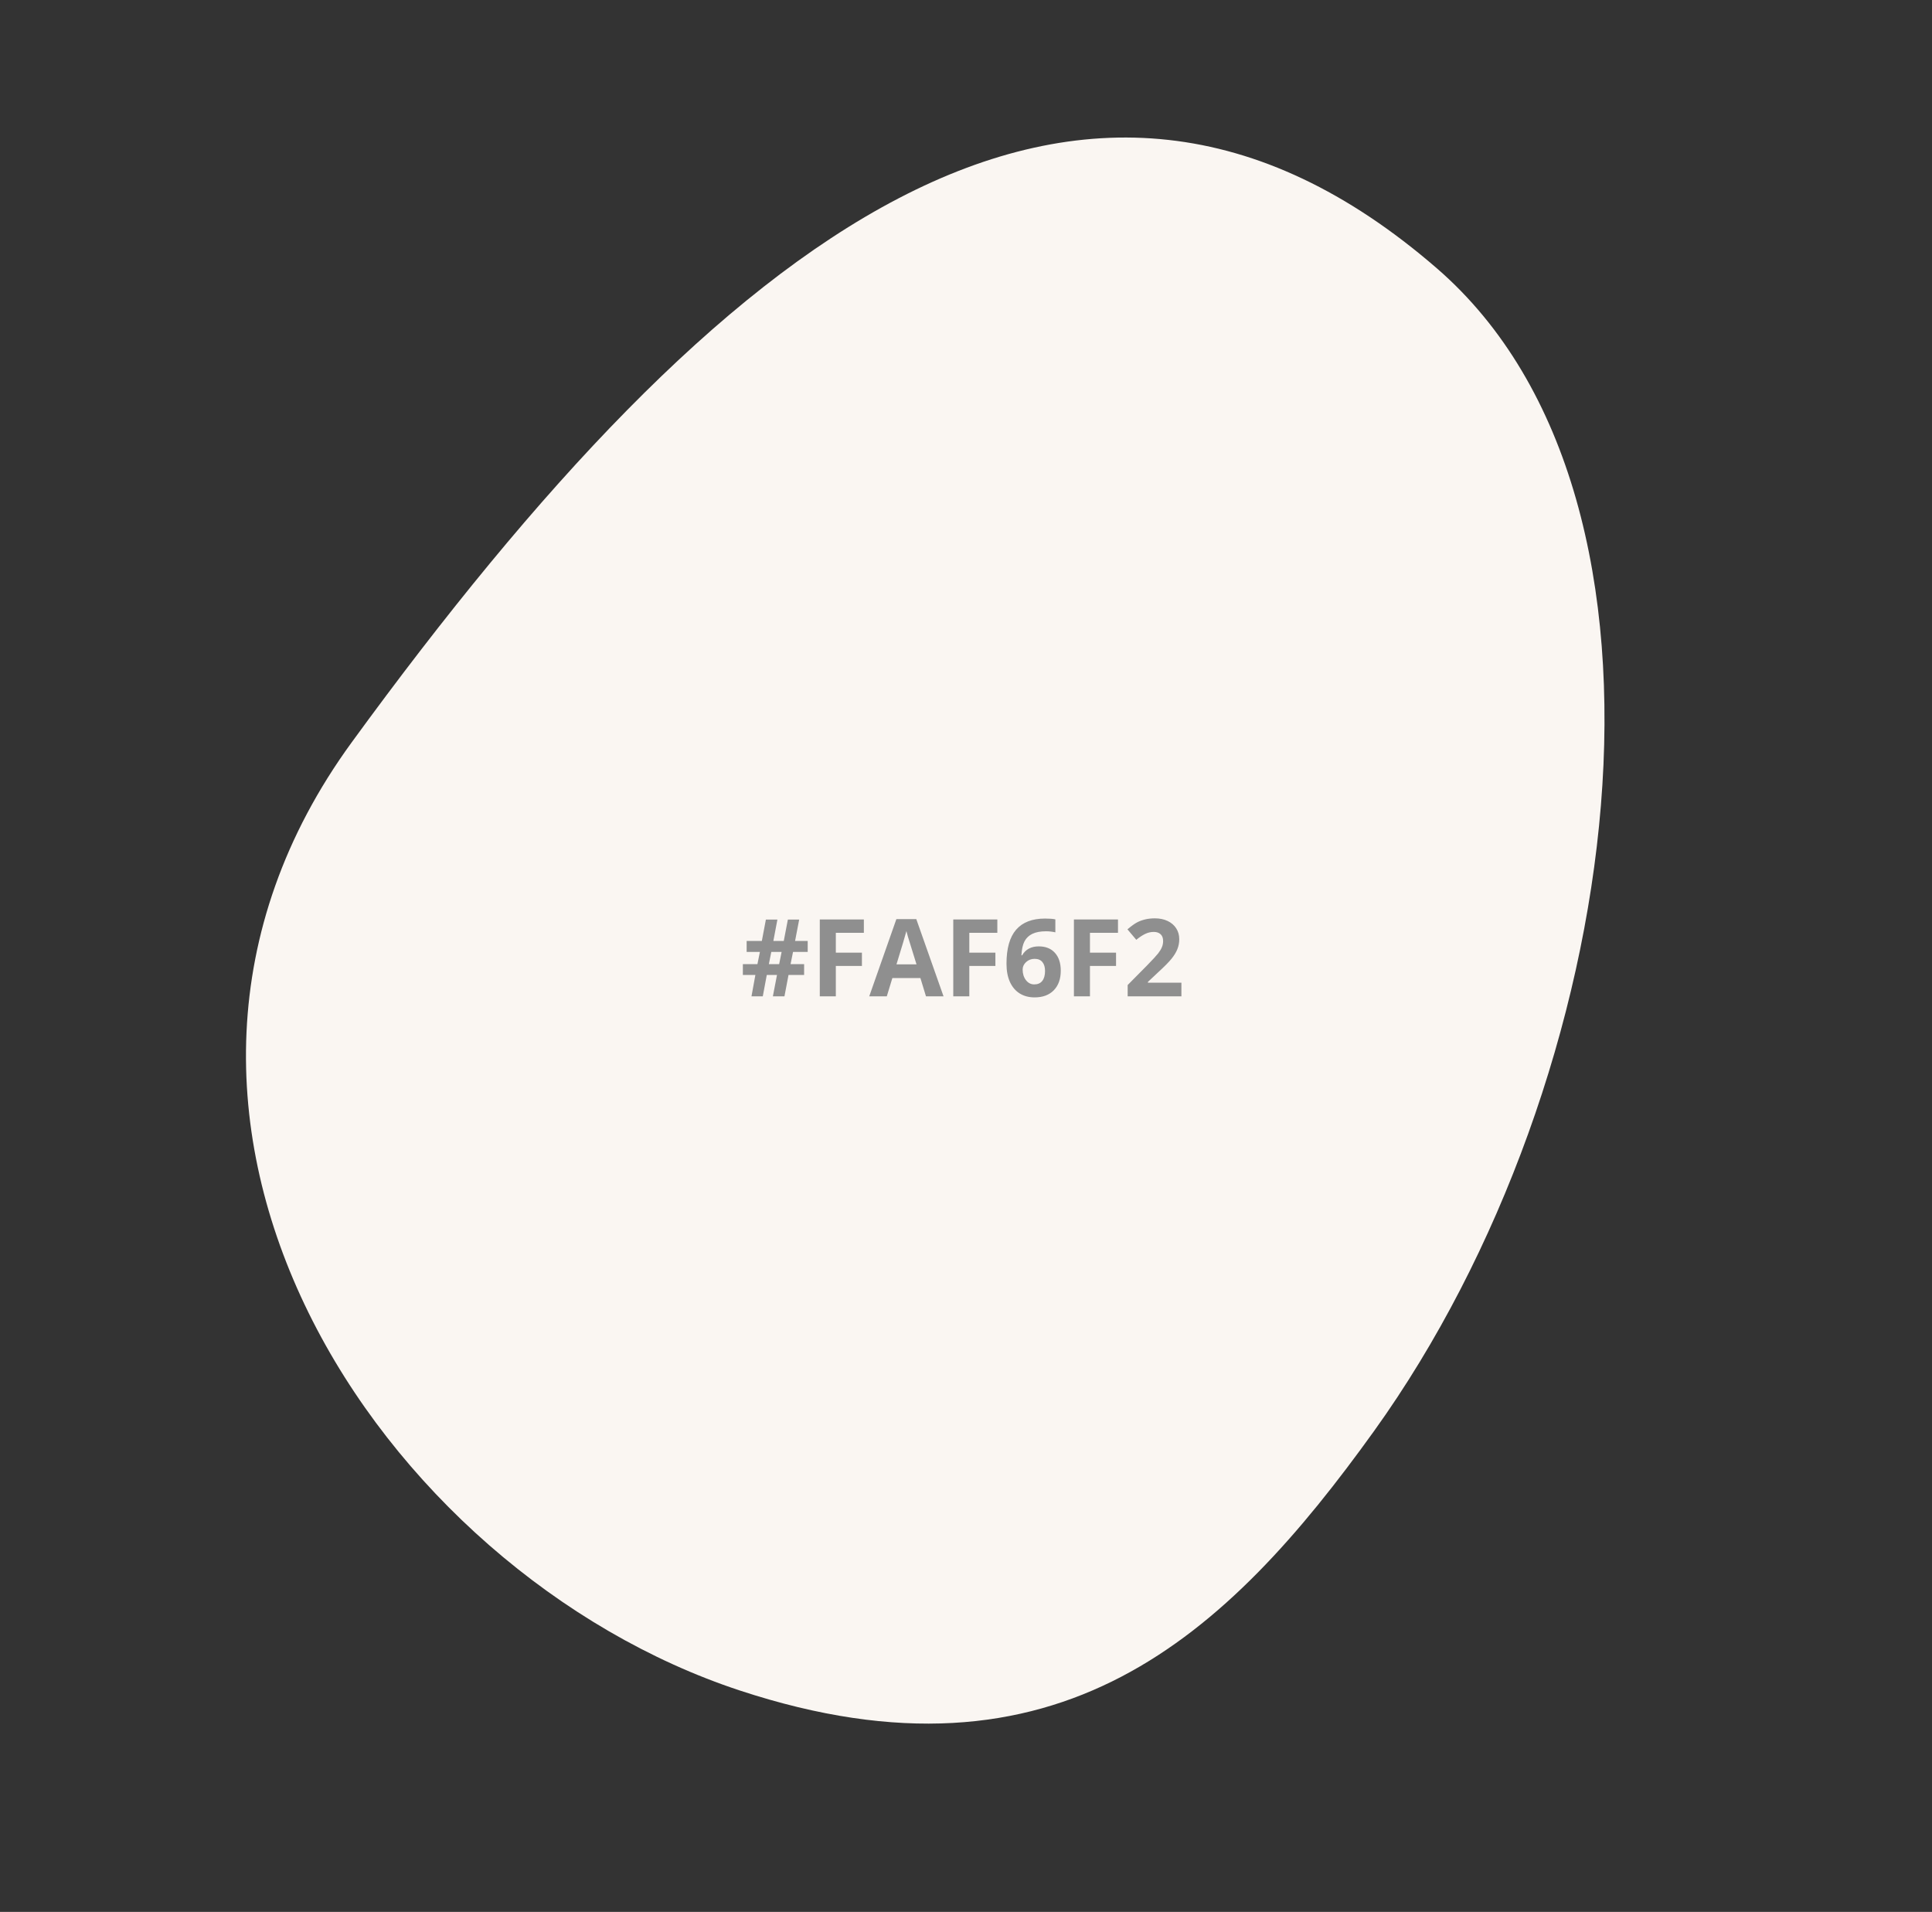 <?xml version="1.0" encoding="UTF-8"?> <svg xmlns="http://www.w3.org/2000/svg" width="287" height="284" viewBox="0 0 287 284" fill="none"><rect x="0" y="0" width="287" height="284" fill="#333333" stroke="none"/> <path d="M204.149 212.527C241.576 160.383 253.399 74.483 213.464 39.873C160.219 -6.271 107.291 34.718 52.238 110.28C11.664 165.969 56.495 233.53 109.921 251.12C157.211 266.689 182.334 242.919 204.149 212.527Z" fill="#FAF6F2"></path> <path d="M117.805 141.406L117.438 143.219H119.453V144.828H117.133L116.531 148H114.812L115.422 144.828H113.906L113.312 148H111.633L112.211 144.828H110.352V143.219H112.516L112.883 141.406H110.914V139.773H113.172L113.773 136.594H115.484L114.883 139.773H116.43L117.039 136.594H118.719L118.109 139.773H119.984V141.406H117.805ZM114.211 143.219H115.742L116.109 141.406H114.578L114.211 143.219ZM124.164 148H121.781V136.578H128.328V138.562H124.164V141.508H128.039V143.484H124.164V148ZM137.555 148L136.727 145.281H132.562L131.734 148H129.125L133.156 136.531H136.117L140.164 148H137.555ZM136.148 143.25C135.383 140.786 134.951 139.393 134.852 139.07C134.758 138.747 134.69 138.492 134.648 138.305C134.477 138.971 133.984 140.62 133.172 143.25H136.148ZM143.992 148H141.609V136.578H148.156V138.562H143.992V141.508H147.867V143.484H143.992V148ZM149.516 143.148C149.516 140.888 149.992 139.206 150.945 138.102C151.904 136.997 153.336 136.445 155.242 136.445C155.893 136.445 156.404 136.484 156.773 136.562V138.492C156.31 138.388 155.852 138.336 155.398 138.336C154.57 138.336 153.893 138.461 153.367 138.711C152.846 138.961 152.456 139.331 152.195 139.82C151.935 140.31 151.781 141.005 151.734 141.906H151.836C152.352 141.021 153.177 140.578 154.312 140.578C155.333 140.578 156.133 140.898 156.711 141.539C157.289 142.18 157.578 143.065 157.578 144.195C157.578 145.414 157.234 146.38 156.547 147.094C155.859 147.802 154.906 148.156 153.688 148.156C152.844 148.156 152.107 147.961 151.477 147.57C150.852 147.18 150.367 146.609 150.023 145.859C149.685 145.109 149.516 144.206 149.516 143.148ZM153.641 146.227C154.156 146.227 154.552 146.055 154.828 145.711C155.104 145.362 155.242 144.867 155.242 144.227C155.242 143.669 155.112 143.232 154.852 142.914C154.596 142.591 154.208 142.43 153.688 142.43C153.198 142.43 152.779 142.589 152.43 142.906C152.086 143.224 151.914 143.594 151.914 144.016C151.914 144.635 152.076 145.159 152.398 145.586C152.727 146.013 153.141 146.227 153.641 146.227ZM161.914 148H159.531V136.578H166.078V138.562H161.914V141.508H165.789V143.484H161.914V148ZM175.5 148H167.516V146.32L170.383 143.422C171.232 142.552 171.786 141.951 172.047 141.617C172.307 141.279 172.495 140.966 172.609 140.68C172.724 140.393 172.781 140.096 172.781 139.789C172.781 139.331 172.654 138.99 172.398 138.766C172.148 138.542 171.812 138.43 171.391 138.43C170.948 138.43 170.518 138.531 170.102 138.734C169.685 138.938 169.25 139.227 168.797 139.602L167.484 138.047C168.047 137.568 168.513 137.229 168.883 137.031C169.253 136.833 169.656 136.682 170.094 136.578C170.531 136.469 171.021 136.414 171.562 136.414C172.276 136.414 172.906 136.544 173.453 136.805C174 137.065 174.424 137.43 174.727 137.898C175.029 138.367 175.18 138.904 175.18 139.508C175.18 140.034 175.086 140.529 174.898 140.992C174.716 141.451 174.43 141.922 174.039 142.406C173.654 142.891 172.971 143.581 171.992 144.477L170.523 145.859V145.969H175.5V148Z" fill="#8F8F8F"></path> </svg> 